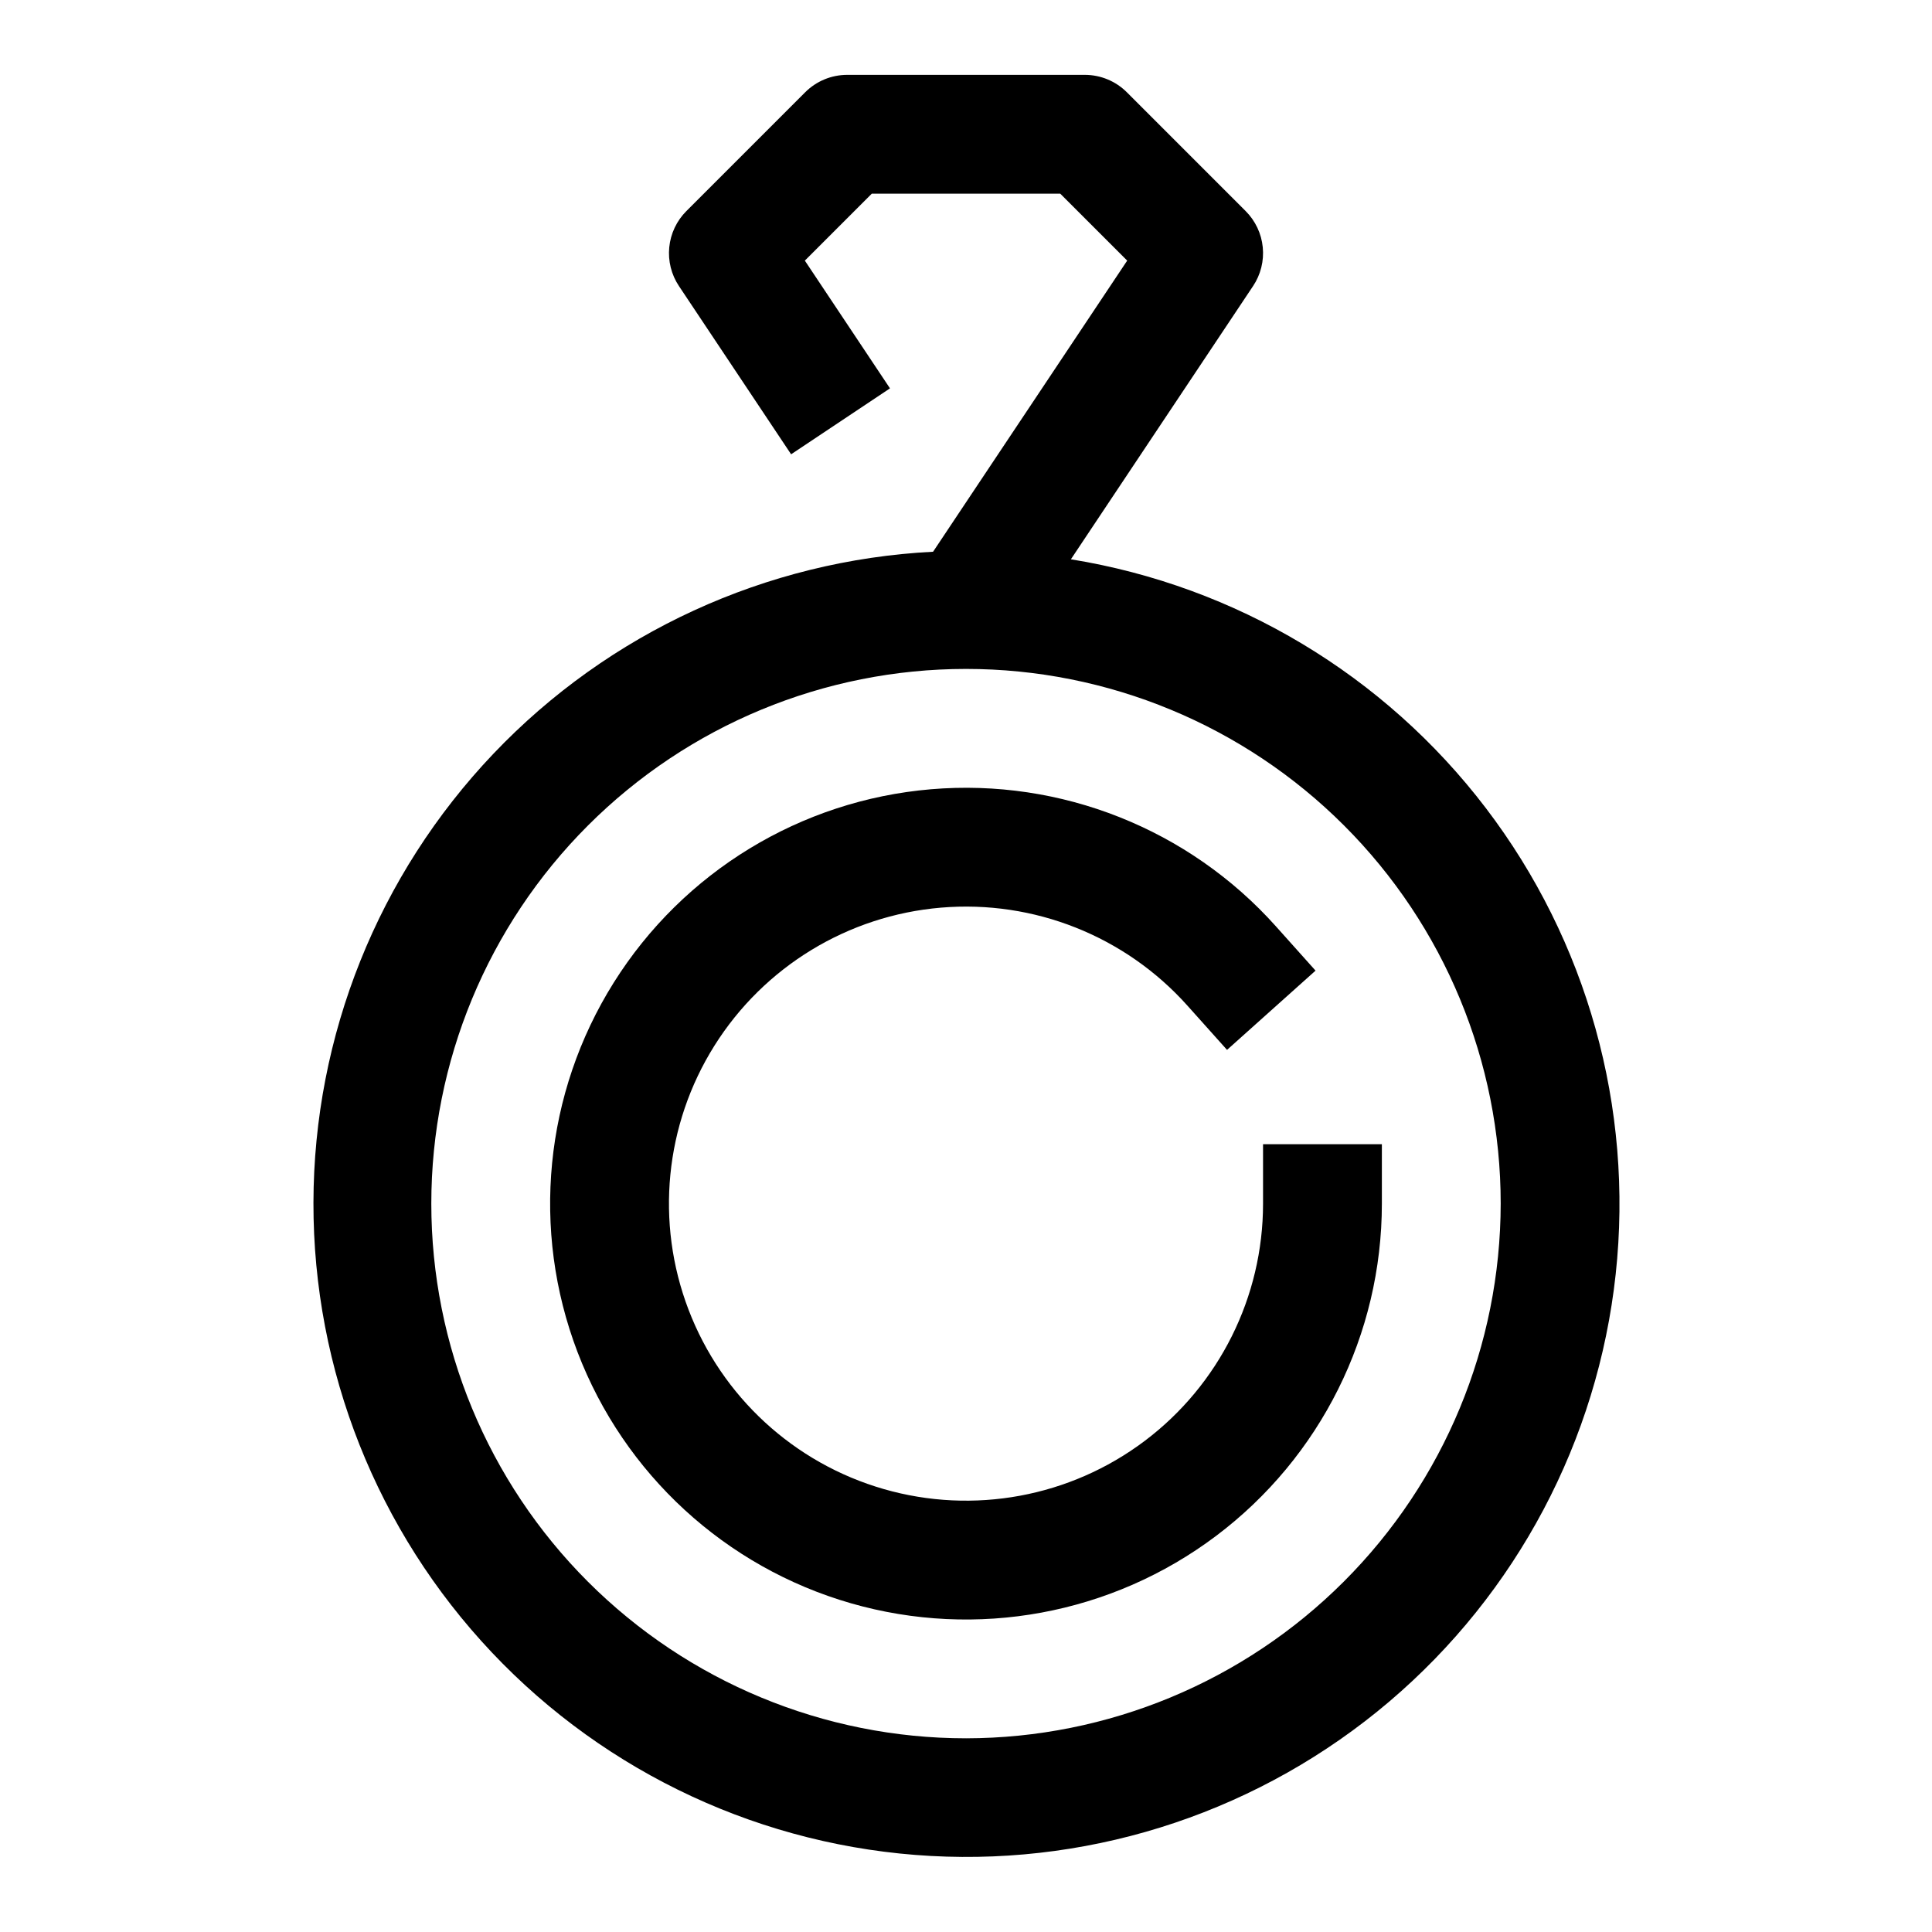 <?xml version="1.0" encoding="UTF-8"?>
<!-- Uploaded to: ICON Repo, www.iconrepo.com, Generator: ICON Repo Mixer Tools -->
<svg fill="#000000" width="800px" height="800px" version="1.1" viewBox="144 144 512 512" xmlns="http://www.w3.org/2000/svg">
 <g>
  <path d="m427.79 292.23 48.285-72.422h0.004c2.019-3.031 2.926-6.664 2.566-10.285-0.355-3.625-1.961-7.012-4.535-9.586l-31.488-31.488c-2.953-2.953-6.957-4.609-11.129-4.613h-62.977c-4.176 0.004-8.18 1.66-11.133 4.613l-31.488 31.488c-2.574 2.574-4.176 5.961-4.535 9.586-0.359 3.621 0.547 7.254 2.566 10.285l29.727 44.586 26.199-17.477-22.562-33.852 17.742-17.742h49.941l17.742 17.742-51.438 77.145 0.004 0.004c-44.258 2.266-85.957 21.422-116.51 53.52s-47.629 74.691-47.707 119 16.844 86.969 47.281 119.18c30.434 32.207 72.066 51.512 116.31 53.934 44.25 2.422 87.738-12.219 121.51-40.91 33.77-28.691 55.25-69.242 60.012-113.3 4.758-44.055-7.562-88.258-34.426-123.5-26.863-35.242-66.223-58.84-109.97-65.922zm-27.785 312.44c-37.582 0-73.621-14.93-100.2-41.504-26.574-26.57-41.504-62.613-41.504-100.19 0-37.582 14.93-73.625 41.504-100.2 26.574-26.574 62.613-41.504 100.2-41.504 37.578 0 73.621 14.93 100.19 41.504 26.574 26.57 41.504 62.613 41.504 100.2-0.047 37.562-14.988 73.578-41.555 100.14-26.562 26.566-62.574 41.508-100.14 41.555z"/>
  <path d="m478.72 447.23v15.746c0 24.73-11.621 48.023-31.379 62.895-19.758 14.871-45.359 19.594-69.125 12.75-23.766-6.84-42.93-24.453-51.754-47.559-8.824-23.102-6.281-49.008 6.871-69.953 13.152-20.941 35.383-34.488 60.027-36.574 24.641-2.086 48.832 7.531 65.316 25.965l10.5 11.73 23.457-21.004-10.5-11.73h0.004c-23.086-25.801-56.953-39.258-91.449-36.332-34.5 2.926-65.617 21.891-84.027 51.215-18.41 29.32-21.969 65.59-9.613 97.93 12.355 32.344 39.191 57 72.465 66.578 33.27 9.578 69.105 2.965 96.766-17.859 27.664-20.82 43.93-53.43 43.93-88.051v-15.746z"/>
 </g>
</svg>